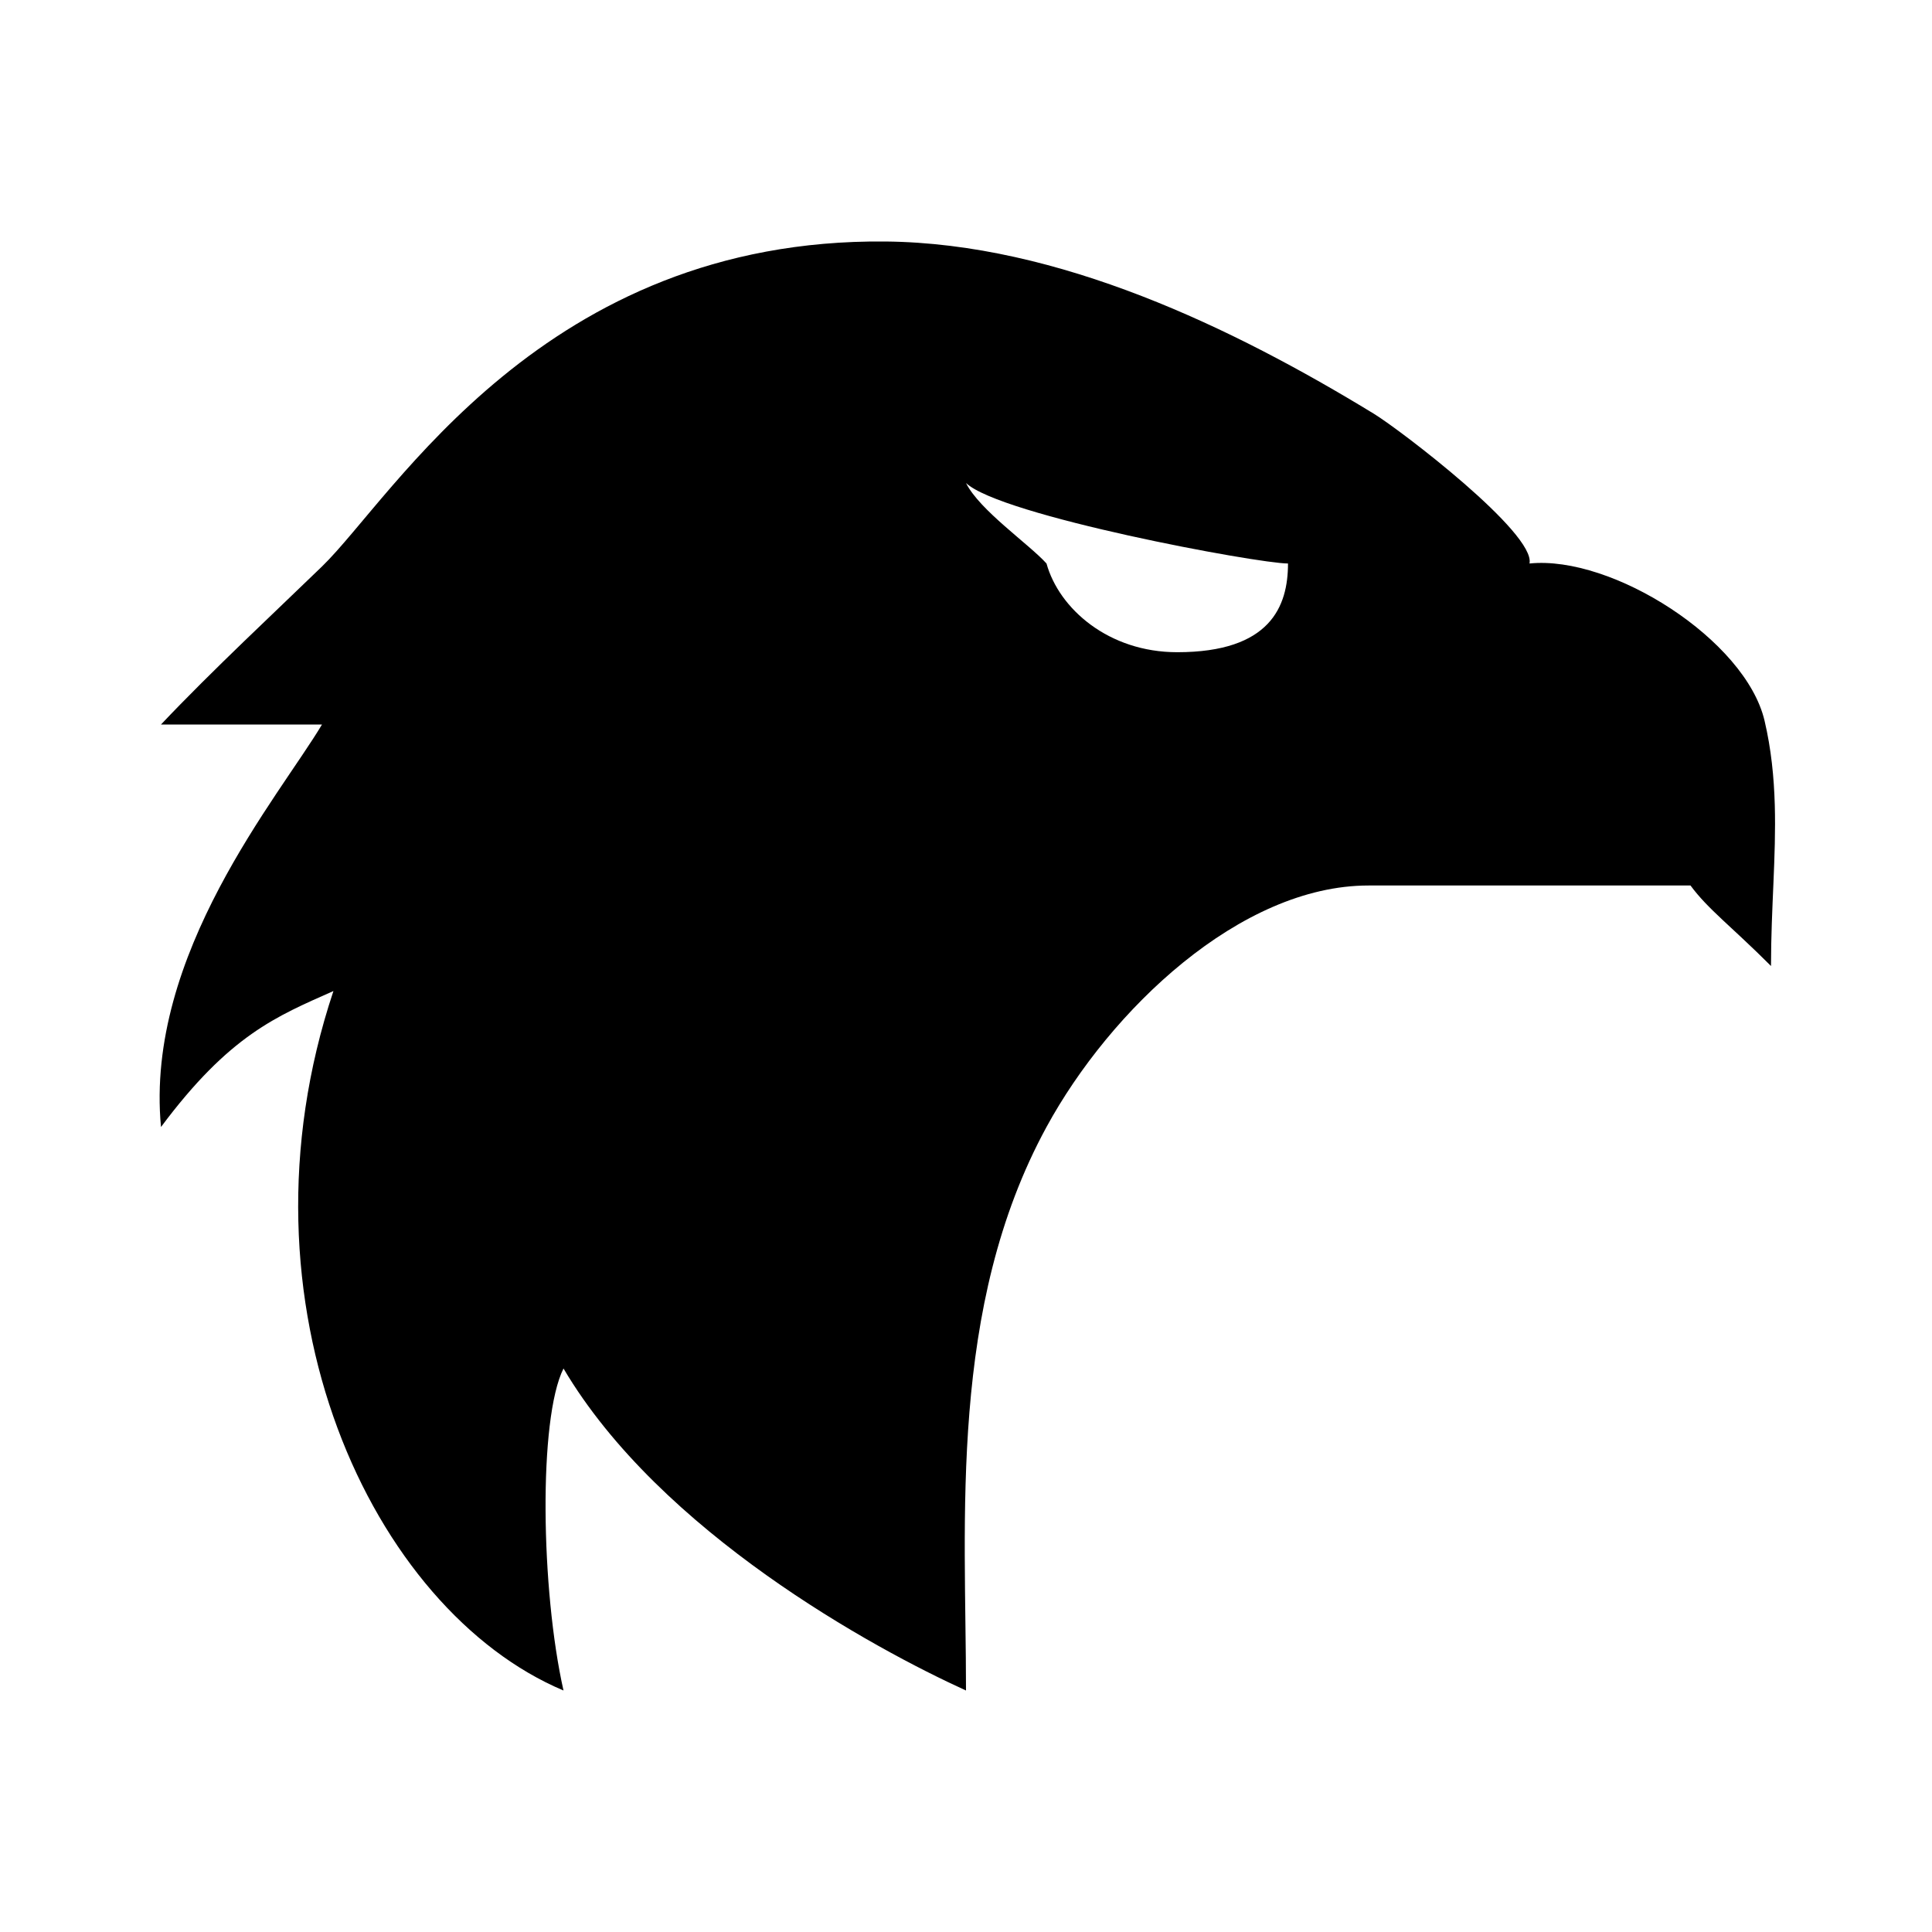<?xml version="1.0"?>
<svg xmlns="http://www.w3.org/2000/svg" viewBox="0 0 24 24">
    <path d="M21.92,8.953C21.684,7.949,20.026,6.895,19,7c0.079-0.375-1.606-1.66-1.933-1.86C15.32,4.073,13.146,3.021,11,3 C6.75,2.959,4.892,6.171,4,7.037C3.458,7.563,2.628,8.335,2,9c0.625,0,1.542,0,2,0c-0.532,0.893-2.203,2.854-2,5 c0.854-1.146,1.437-1.375,2.142-1.689C2.842,16.206,4.625,20,7,21c-0.281-1.25-0.313-3.375,0-4c1.203,2.035,3.854,3.479,5,4 c0-2.125-0.22-4.761,1-7c0.79-1.451,2.406-3,4-3c1.359,0,2.141,0,4,0c0.219,0.297,0.5,0.5,1,1c0-0.718,0.065-1.362,0.047-2 C22.037,9.653,22.003,9.307,21.92,8.953z M14.624,8.102C13.771,8.102,13.156,7.562,13,7c-0.215-0.239-0.833-0.663-1-1 c0.428,0.407,3.625,1,4,1C16,7.533,15.781,8.102,14.624,8.102z"/>
</svg>
